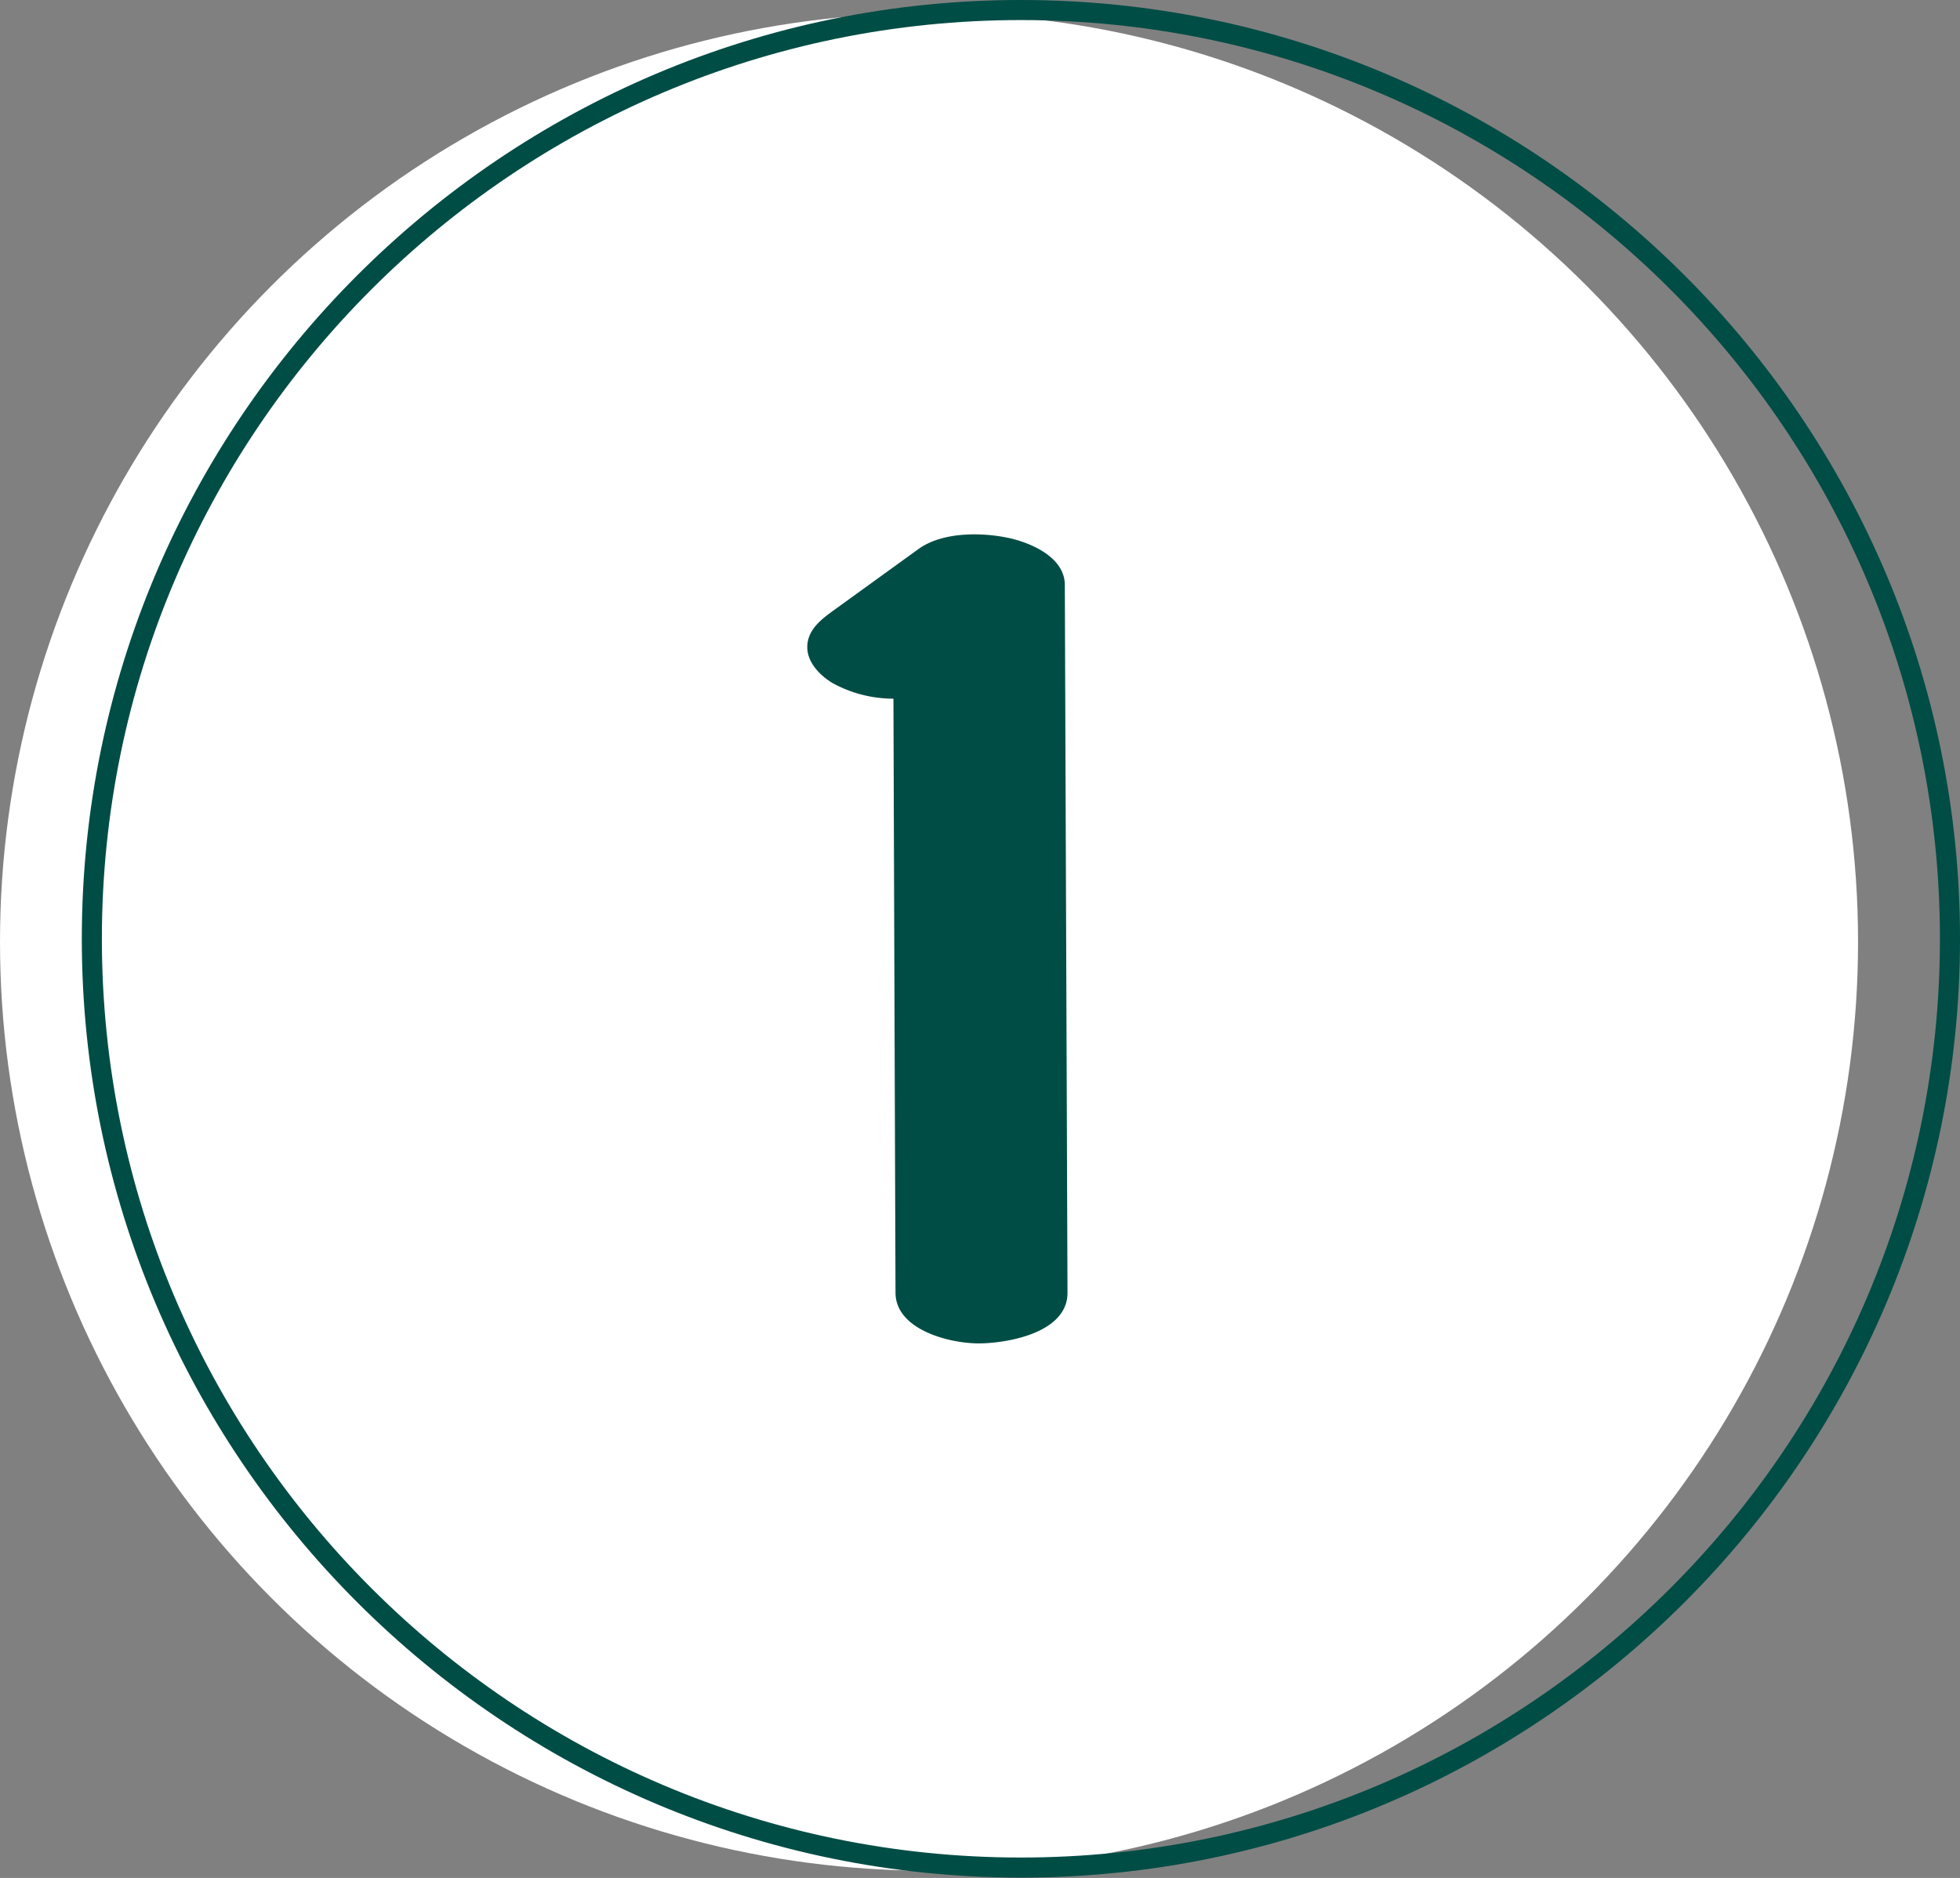 <?xml version="1.0" encoding="UTF-8" standalone="no"?><svg xmlns="http://www.w3.org/2000/svg" xmlns:xlink="http://www.w3.org/1999/xlink" fill="#000000" height="280.8" preserveAspectRatio="xMidYMid meet" version="1" viewBox="0.0 0.0 293.0 280.8" width="293" zoomAndPan="magnify"><rect x="0.0" y="0.0" width="293.0" height="280.8" fill="#808080" stroke="none"/><g data-name="Layer 2"><g data-name="Layer 1"><g id="change1_1"><circle cx="138.88" cy="140.84" fill="#ffffff" r="138.88"/></g><g id="change2_1"><path d="M152.61,3C76.86,3,15.23,64.63,15.23,140.38S76.86,277.75,152.61,277.75,290,216.13,290,140.38,228.36,3,152.61,3Zm0,277.75c-77.4,0-140.38-63-140.38-140.37S75.21,0,152.61,0,293,63,293,140.38,230,280.75,152.61,280.75Z" fill="#004d45"/></g><g id="change2_2"><path d="M159.18,87.48c0-4-4.68-6.13-7.91-6.93-4.19-1-10.36-1.1-14,1.57l-12.82,9.27c-1.82,1.32-3.77,2.89-3.77,5.37,0,2.32,1.91,4.25,3.77,5.37a18.87,18.87,0,0,0,9.11,2.34q.15,44.4.31,88.81c0,5.65,8.38,7.71,12.85,7.59s12.88-1.76,12.86-7.59Z" fill="#004d45"/></g></g></g></svg>